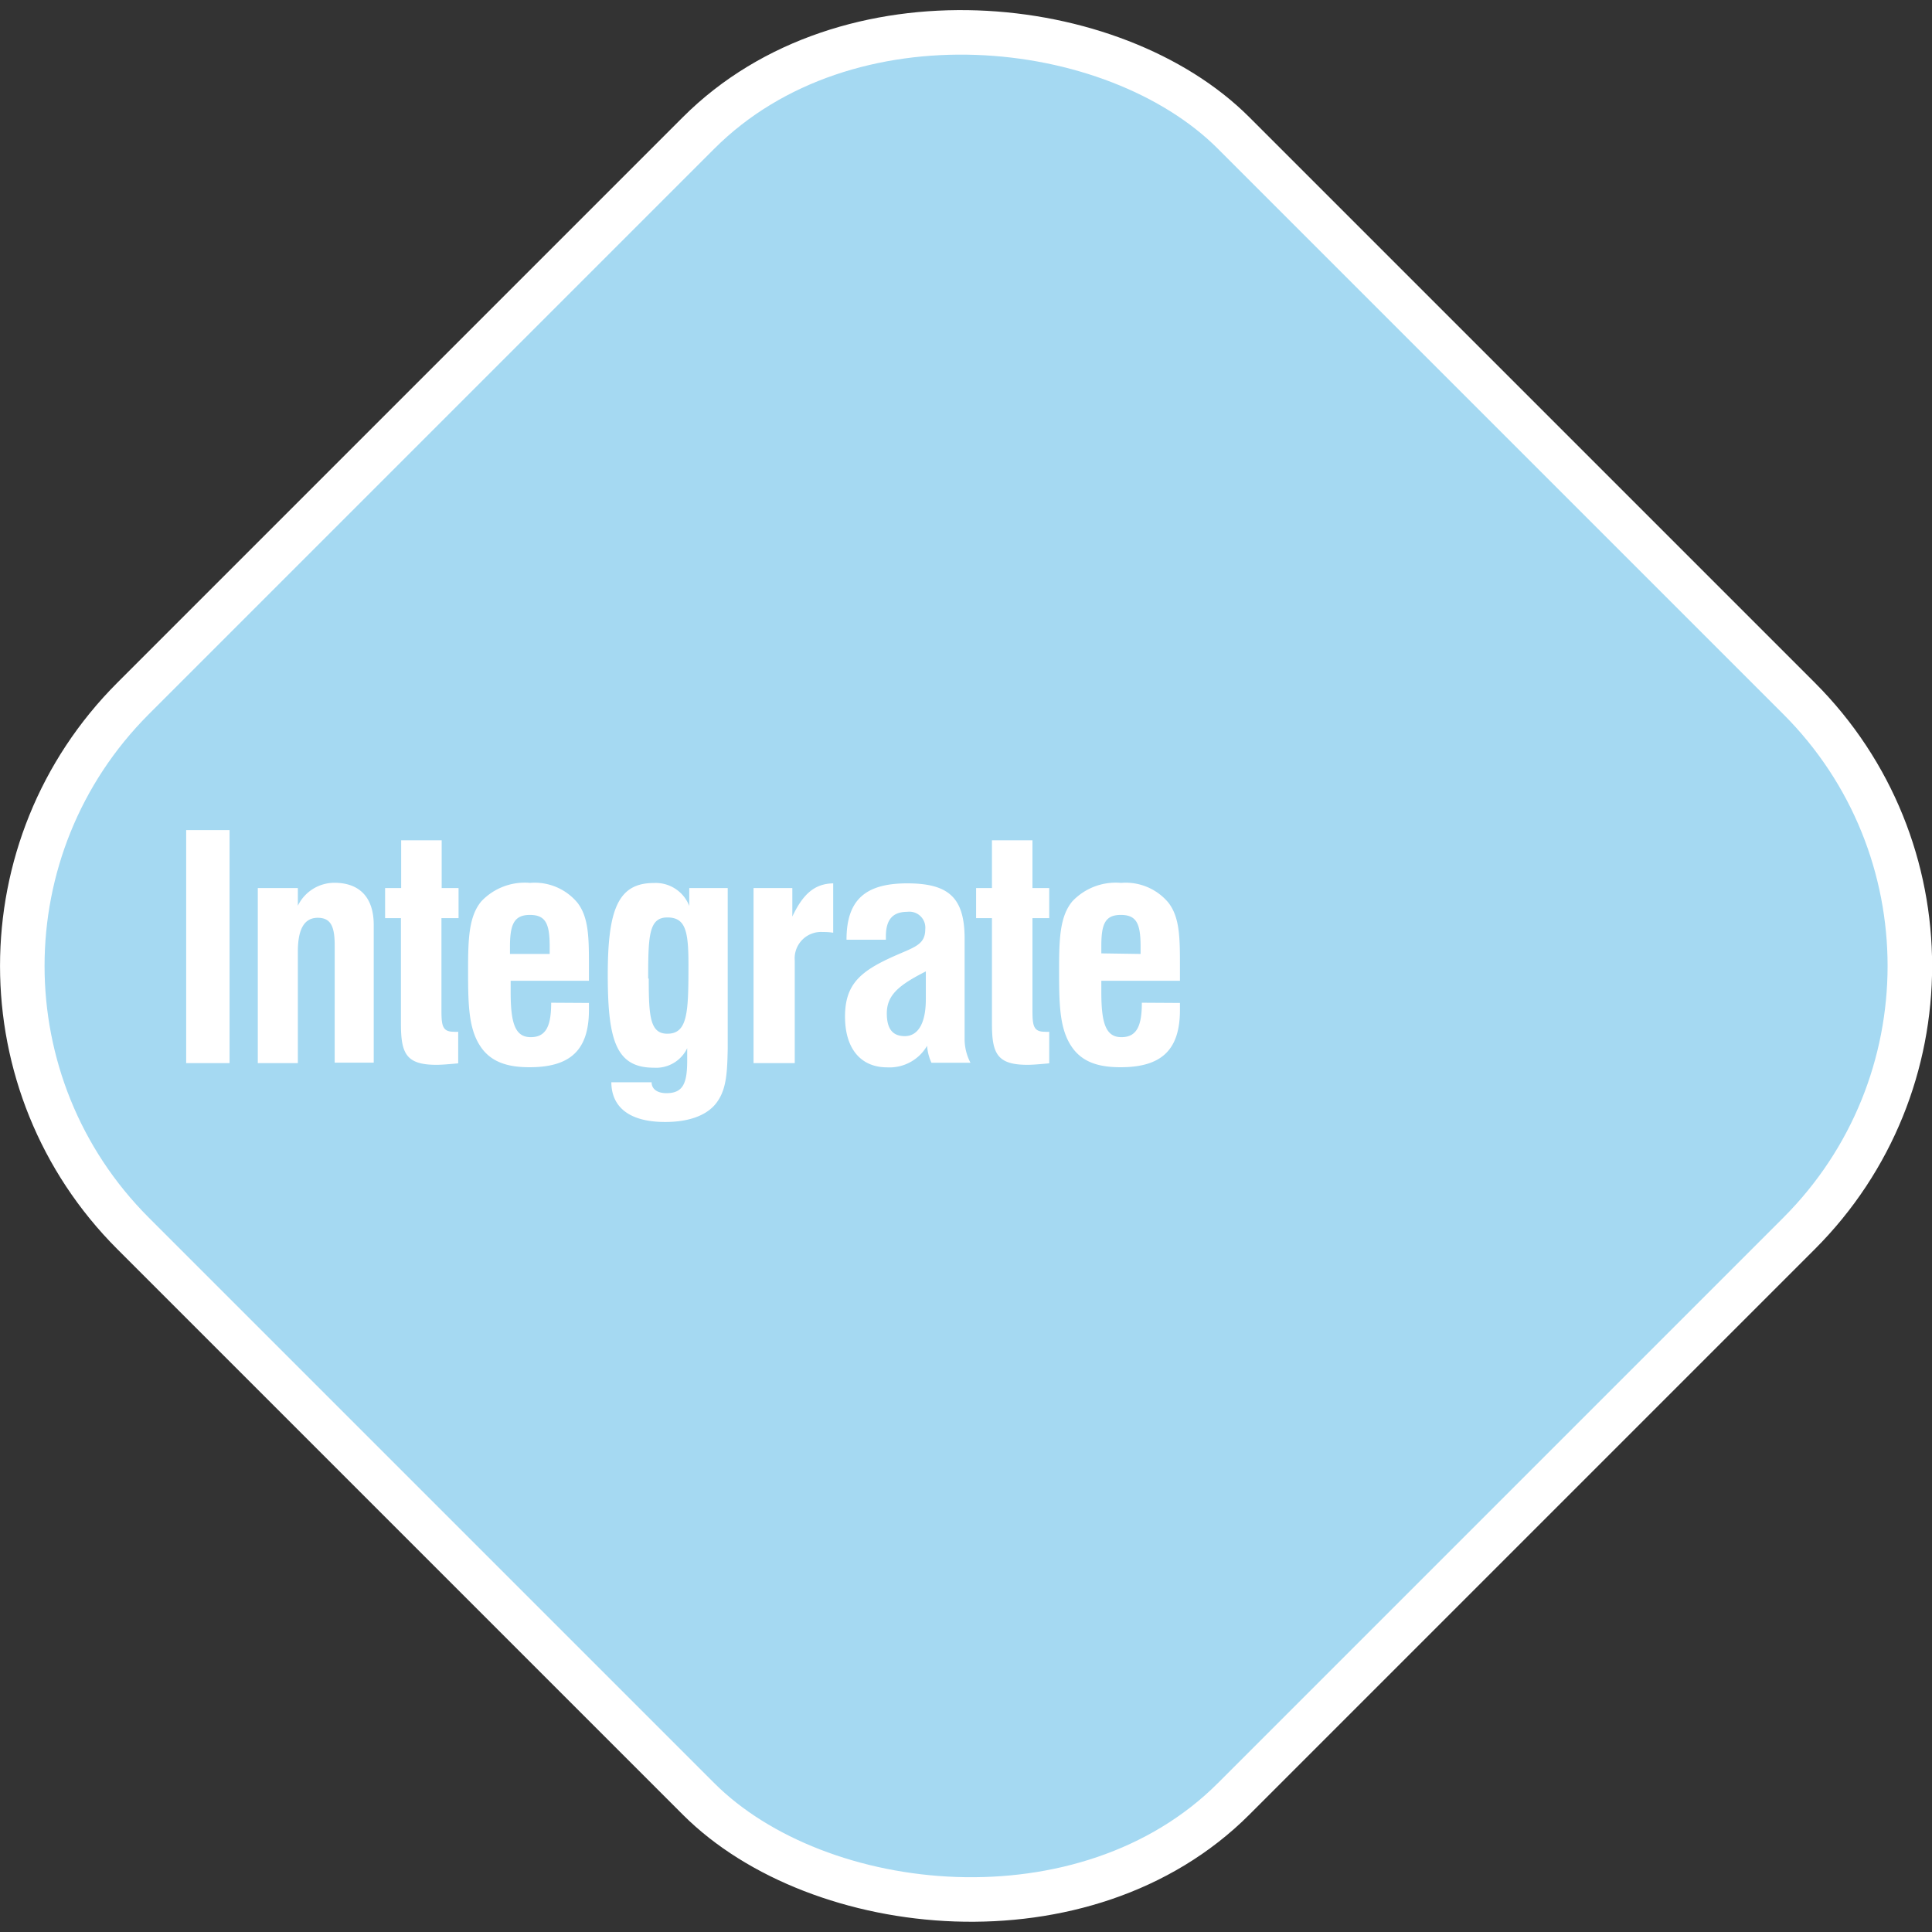 <?xml version="1.0" encoding="UTF-8"?><svg id="Layer_4" data-name="Layer 4" xmlns="http://www.w3.org/2000/svg" viewBox="0 0 168.32 168.32"><rect x="0" y="0" width="168.32" height="168.32" fill="#333333" stroke="none"/><defs><style>.cls-2{fill:#fff}</style></defs><rect x="17.42" y="18.26" width="135.59" height="135.59" rx="32.96" transform="rotate(-45 82.396 86.37)" fill="#a5d9f2" stroke="#fff" stroke-miterlimit="10" stroke-width="3.88"/><path class="cls-2" d="M17.27 74.21h3.78v20.3h-3.78zM23.51 79.26H27v1.54a3.54 3.54 0 013.18-2c2.19 0 3.43 1.27 3.43 3.67v12h-3.4V84.28c0-1.65-.32-2.43-1.48-2.43S27 82.82 27 84.79v9.72h-3.49zM39.51 89.89c0 1.35.08 1.89 1.08 1.89a2.55 2.55 0 00.38 0v2.75c-.83.08-1.48.13-1.89.13-2.67 0-3.1-1-3.1-3.61v-9.17H34.6v-2.62H36V75.1h3.53v4.16H41v2.62h-1.49v8zM52.36 89.27v.6c0 3.51-1.62 5-5.18 5-1.86 0-3.13-.43-4-1.45-1.32-1.6-1.35-3.84-1.35-7.08 0-2.72.08-4.64 1.16-5.93a5.2 5.2 0 014.24-1.6 4.84 4.84 0 014.13 1.73c1 1.3 1 3.1 1 5.64v1.16h-6.82v1c0 2.72.4 3.91 1.75 3.91s1.78-1 1.78-3zM48.94 85v-.64c0-2-.35-2.76-1.73-2.76s-1.73.84-1.73 2.76V85zM63.57 97.83c-.78 1.17-2.38 1.81-4.57 1.81-3.05 0-4.67-1.24-4.69-3.46h3.51c0 .6.51.95 1.29.95 1.46 0 1.81-.87 1.81-2.86v-1.06a3 3 0 01-2.92 1.7c-3.29 0-4-2.42-4-8.09s.89-8 4-8a3.13 3.13 0 013.1 2v-1.56h3.35v14c-.04 1.98-.1 3.44-.88 4.57zm-6-10.69c0 3.29.11 4.81 1.62 4.81 1.78 0 1.84-1.87 1.84-6 0-2.92-.24-4.13-1.84-4.13s-1.67 1.57-1.67 5.32zM66.7 79.26h3.38v2.48c.92-1.94 1.92-2.86 3.56-2.89v4.3a5.31 5.31 0 00-.89-.06 2.3 2.3 0 00-2.46 2.48v8.94H66.7zM81.82 93a3.78 3.78 0 01-3.48 1.88c-2.29 0-3.67-1.62-3.67-4.42s1.32-3.94 4.21-5.24c1.81-.81 2.78-1 2.78-2.37a1.39 1.39 0 00-1.57-1.52c-1.29 0-1.86.71-1.86 2.14v.29H74.8c0-3.45 1.62-4.91 5.29-4.91s5 1.3 5 4.83v8.61a4.46 4.46 0 00.51 2.19h-3.4a4.23 4.23 0 01-.38-1.48zm-3.51-2.84c0 1.35.49 2 1.57 2s1.83-1 1.83-3.21v-2.43c-2.34 1.19-3.4 2.05-3.4 3.67zM91 89.89c0 1.35.08 1.89 1.08 1.89a2.62 2.62 0 00.38 0v2.75c-.84.08-1.49.13-1.89.13-2.67 0-3.1-1-3.1-3.61v-9.17h-1.38v-2.62h1.38V75.1H91v4.16h1.46v2.62H91v8zM103.85 89.27v.6c0 3.51-1.62 5-5.18 5-1.87 0-3.13-.43-4-1.45-1.32-1.6-1.35-3.84-1.35-7.08 0-2.72.08-4.64 1.16-5.93a5.2 5.2 0 014.24-1.6 4.84 4.84 0 014.13 1.73c1 1.3 1 3.1 1 5.64v1.16H97v1c0 2.72.4 3.91 1.75 3.91s1.78-1 1.78-3zM100.42 85v-.64c0-2-.35-2.76-1.72-2.76s-1.7.79-1.7 2.71v.64z" transform="translate(-1.05 -1.89)"/></svg>